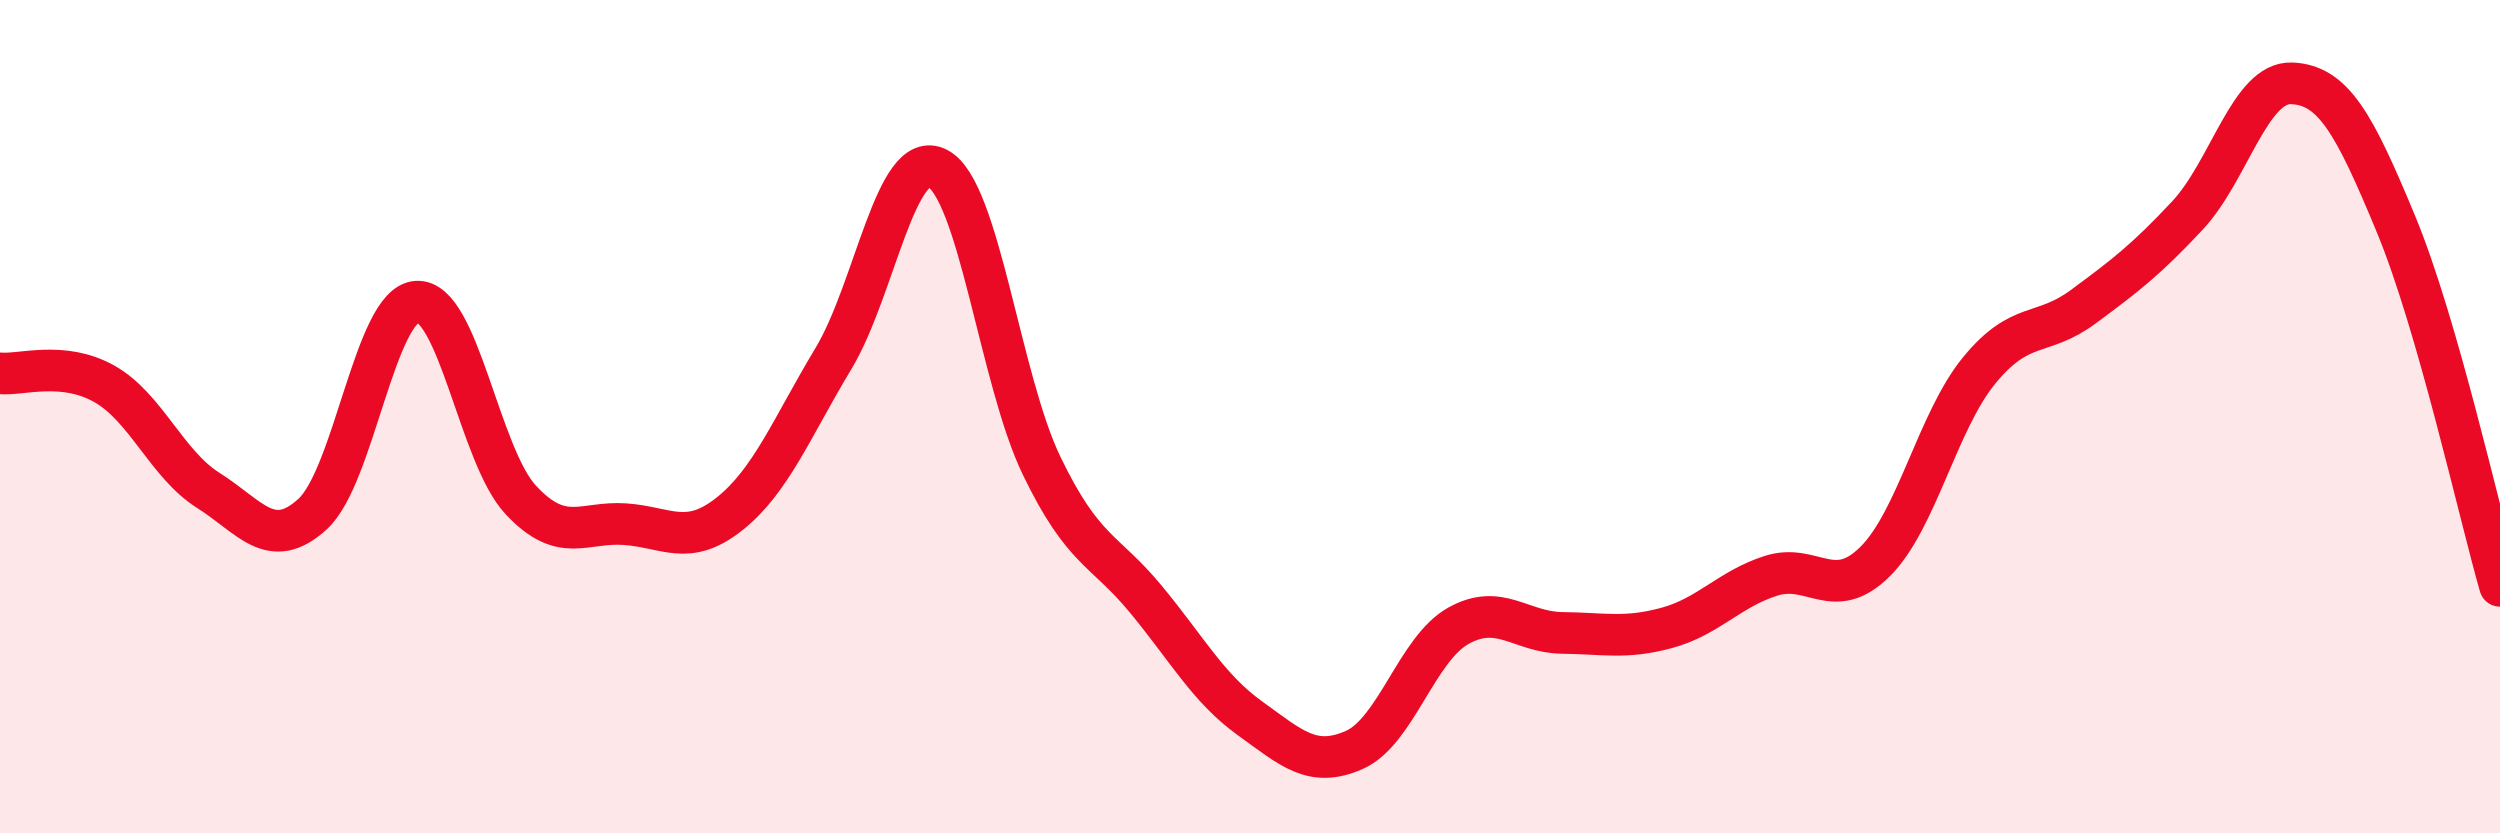
    <svg width="60" height="20" viewBox="0 0 60 20" xmlns="http://www.w3.org/2000/svg">
      <path
        d="M 0,8.96 C 0.5,9.01 1.5,8.65 2.5,9.21 C 3.5,9.77 4,11.14 5,11.77 C 6,12.4 6.5,13.25 7.5,12.34 C 8.5,11.43 9,7.31 10,7.24 C 11,7.17 11.5,10.93 12.5,12 C 13.5,13.07 14,12.51 15,12.58 C 16,12.65 16.5,13.13 17.5,12.34 C 18.5,11.55 19,10.27 20,8.61 C 21,6.95 21.5,3.53 22.5,4.04 C 23.5,4.55 24,9.11 25,11.18 C 26,13.25 26.5,13.17 27.5,14.38 C 28.5,15.59 29,16.52 30,17.24 C 31,17.96 31.5,18.44 32.5,18 C 33.5,17.56 34,15.58 35,15.02 C 36,14.46 36.5,15.18 37.5,15.19 C 38.5,15.2 39,15.34 40,15.07 C 41,14.8 41.5,14.14 42.5,13.82 C 43.5,13.5 44,14.47 45,13.48 C 46,12.49 46.5,10.11 47.5,8.89 C 48.5,7.67 49,8.1 50,7.36 C 51,6.62 51.5,6.24 52.5,5.17 C 53.5,4.1 54,1.96 55,2 C 56,2.04 56.5,2.96 57.5,5.37 C 58.5,7.78 59.5,12.32 60,14.06L60 20L0 20Z"
        fill="#EB0A25"
        opacity="0.1"
        stroke-linecap="round"
        stroke-linejoin="round"
      />
      <path
        d="M 0,8.96 C 0.5,9.01 1.5,8.65 2.5,9.21 C 3.5,9.77 4,11.14 5,11.77 C 6,12.4 6.5,13.25 7.5,12.34 C 8.5,11.43 9,7.31 10,7.24 C 11,7.17 11.5,10.93 12.5,12 C 13.5,13.07 14,12.51 15,12.58 C 16,12.65 16.5,13.13 17.5,12.34 C 18.5,11.55 19,10.27 20,8.61 C 21,6.95 21.5,3.53 22.5,4.04 C 23.5,4.55 24,9.11 25,11.18 C 26,13.25 26.5,13.17 27.5,14.38 C 28.5,15.59 29,16.52 30,17.24 C 31,17.96 31.5,18.44 32.5,18 C 33.5,17.56 34,15.58 35,15.02 C 36,14.46 36.5,15.18 37.5,15.19 C 38.5,15.2 39,15.34 40,15.07 C 41,14.8 41.5,14.14 42.5,13.82 C 43.5,13.5 44,14.47 45,13.48 C 46,12.49 46.5,10.11 47.5,8.89 C 48.5,7.67 49,8.1 50,7.36 C 51,6.62 51.5,6.24 52.5,5.17 C 53.5,4.1 54,1.96 55,2 C 56,2.04 56.5,2.96 57.5,5.37 C 58.5,7.78 59.5,12.32 60,14.06"
        stroke="#EB0A25"
        stroke-width="1"
        fill="none"
        stroke-linecap="round"
        stroke-linejoin="round"
      />
    </svg>
  